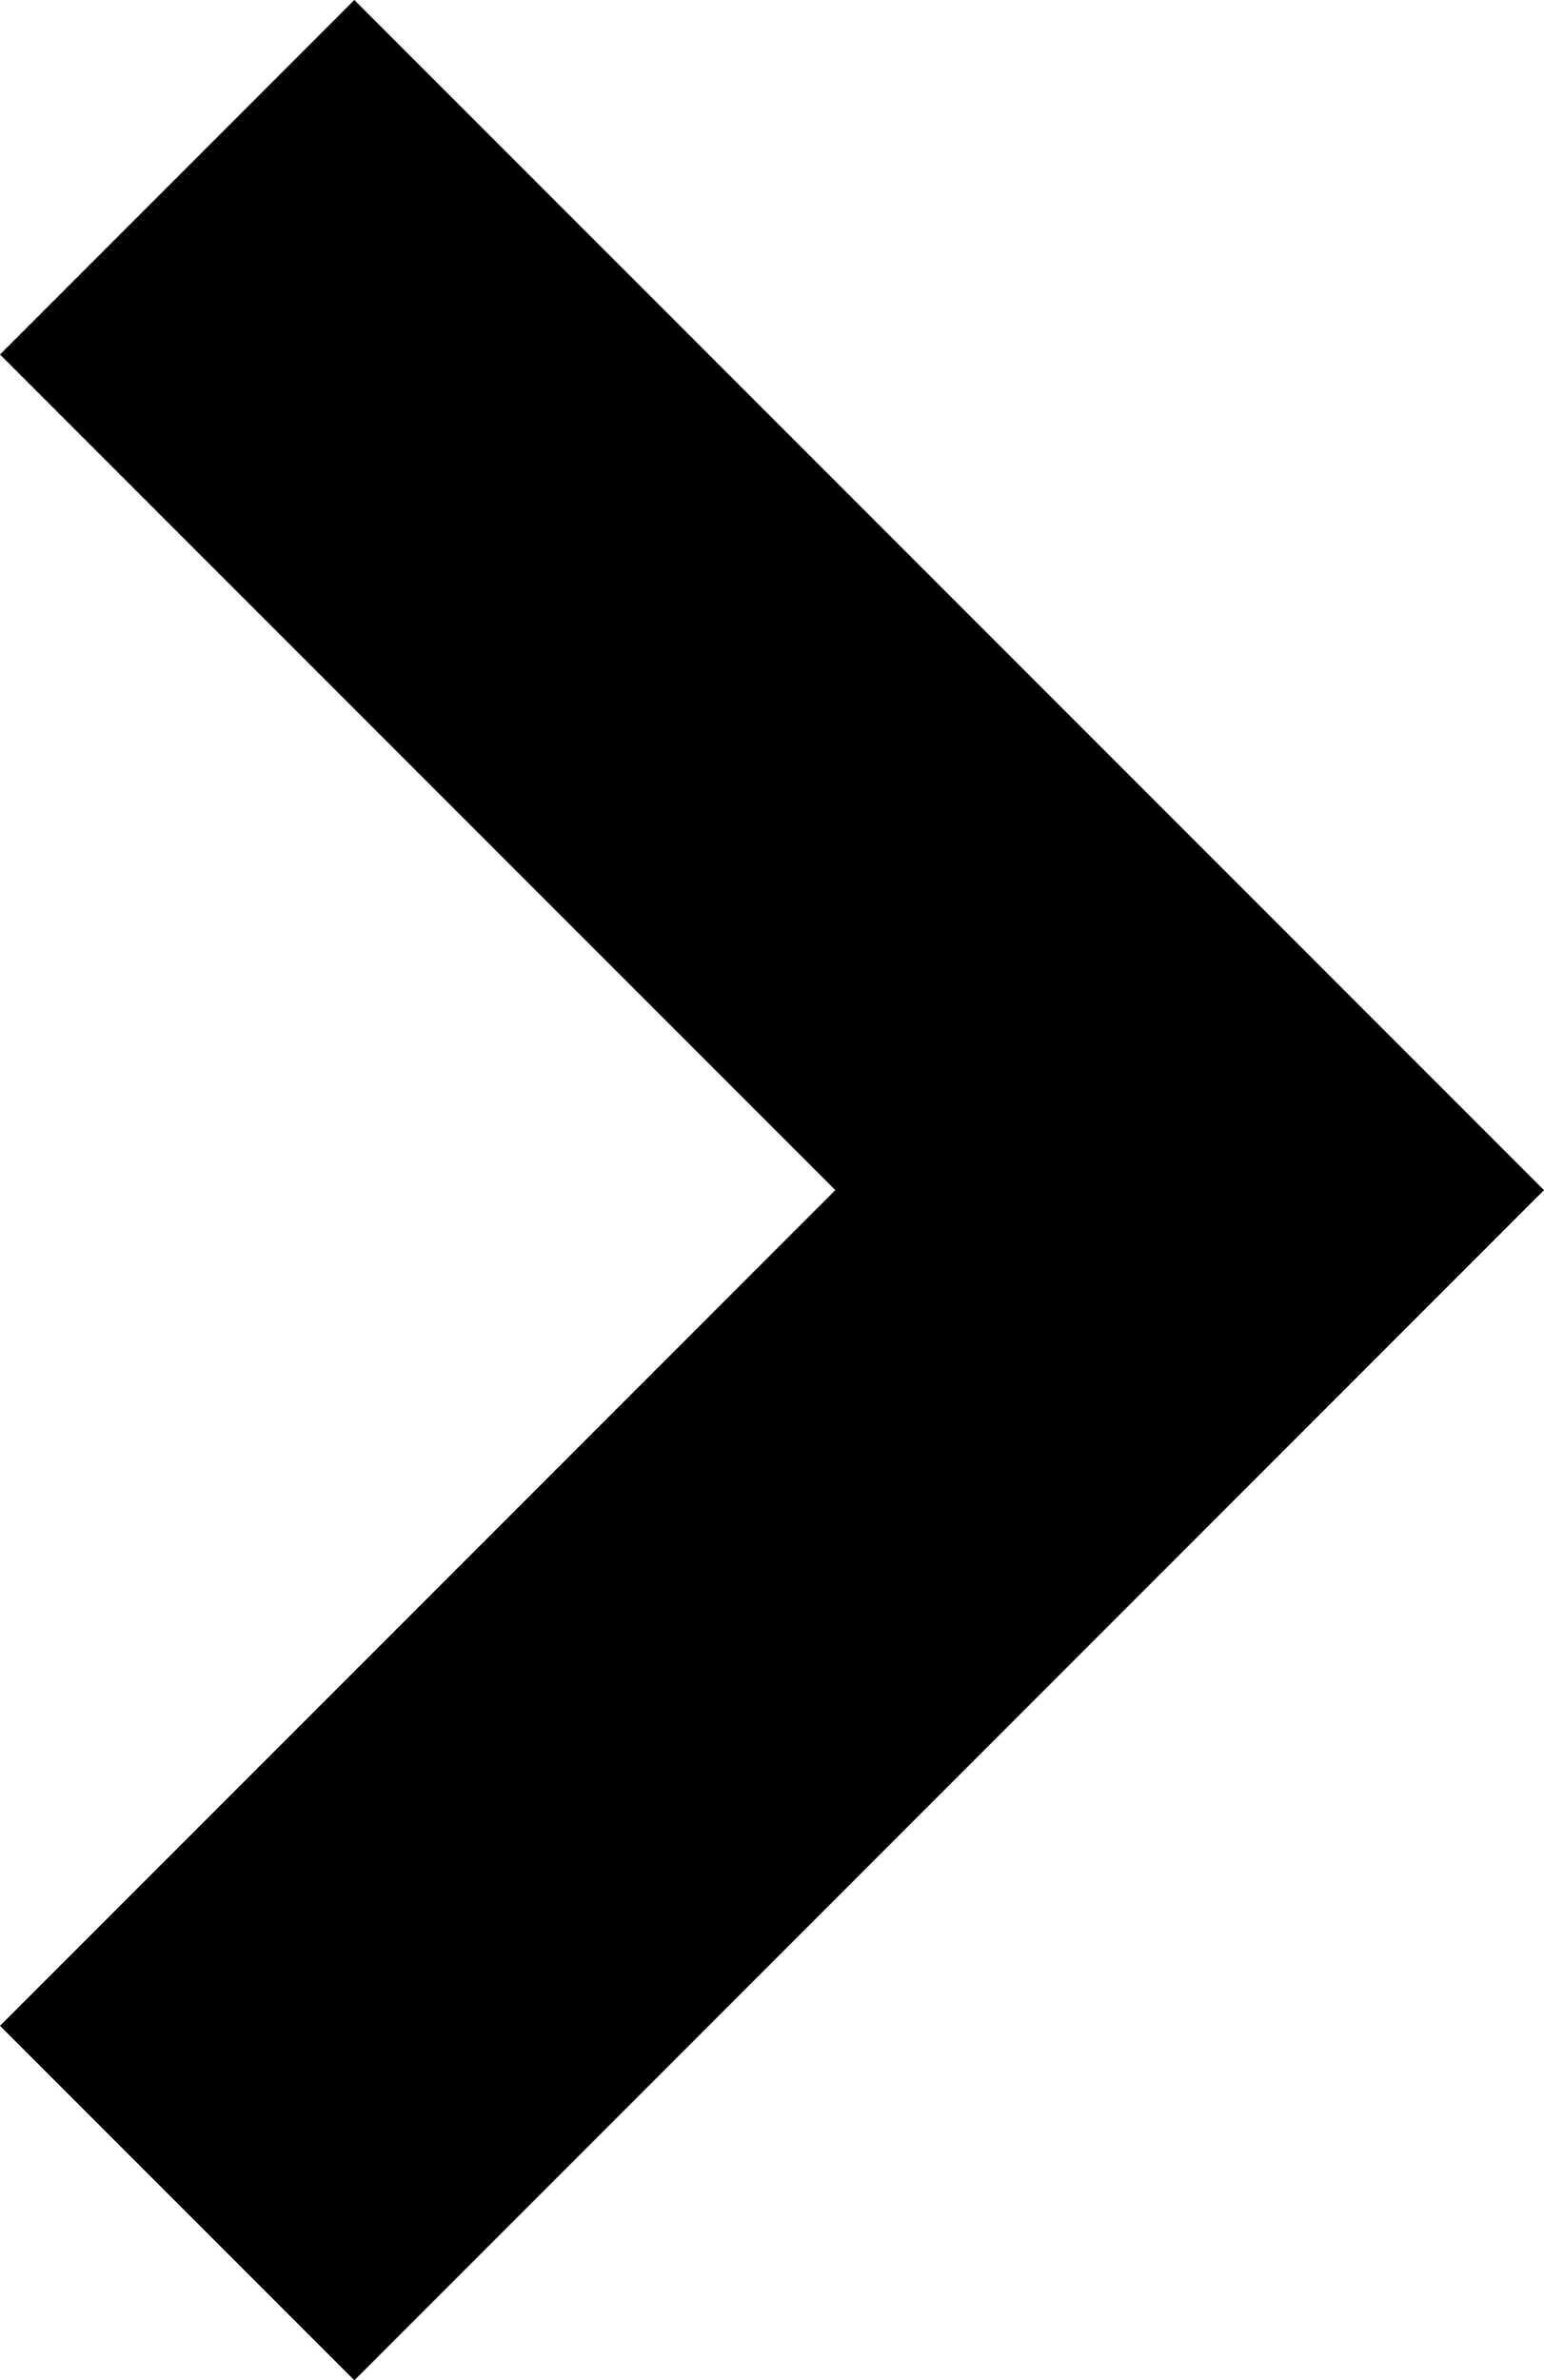 <svg xmlns="http://www.w3.org/2000/svg" width="8" height="12.328" viewBox="0 0 8 12.328">
  <path id="Path_286" data-name="Path 286" d="M8.164,10,2,3.836,3.836,2,8.164,6.328,12.492,2l1.836,1.836Z" transform="translate(-2 14.328) rotate(-90)"/>
</svg>
